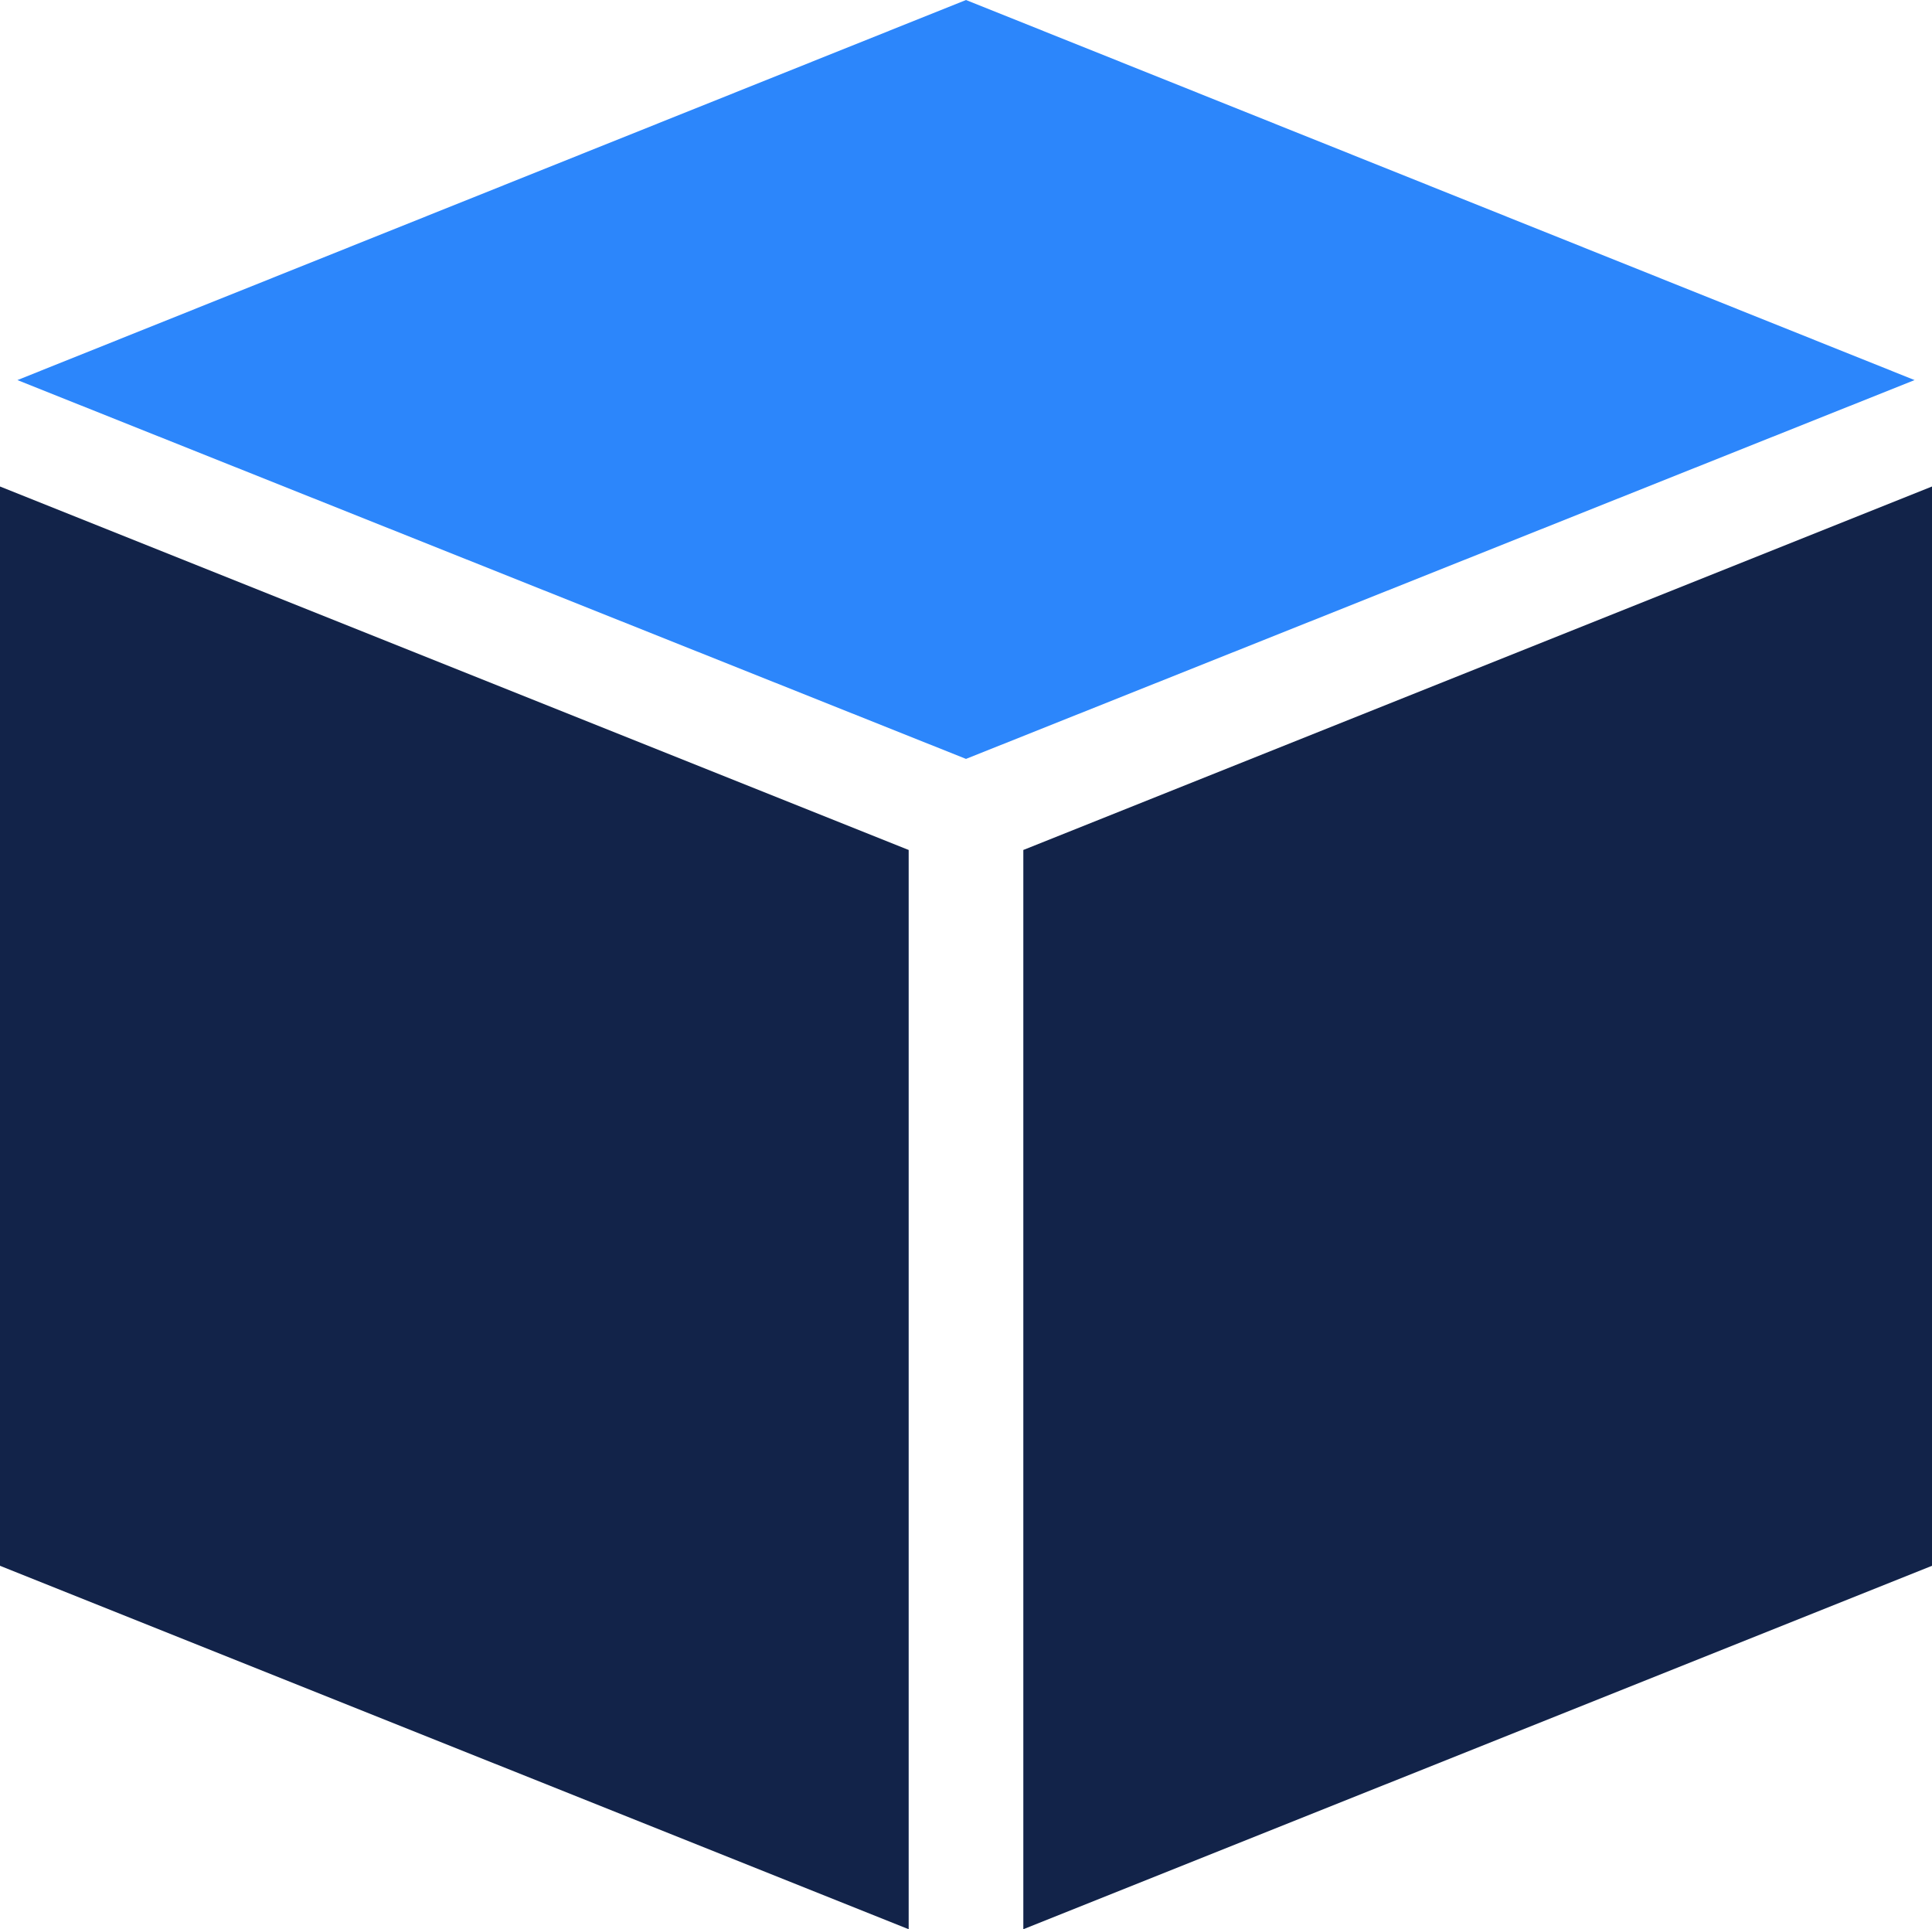 <svg xmlns="http://www.w3.org/2000/svg" width="122" height="121.82" viewBox="0 0 122 121.82"><title>Managed_Services</title><path d="M0,98.87l57.38,22.95V53.67L0,30.72Z" fill="#122349"/><path d="M120.9,24,61,47.92,1.1,24,61,0Z" fill="#2c86fb"/><path d="M64.62,53.67v68.15L122,98.87V30.72Z" fill="#122349"/></svg>